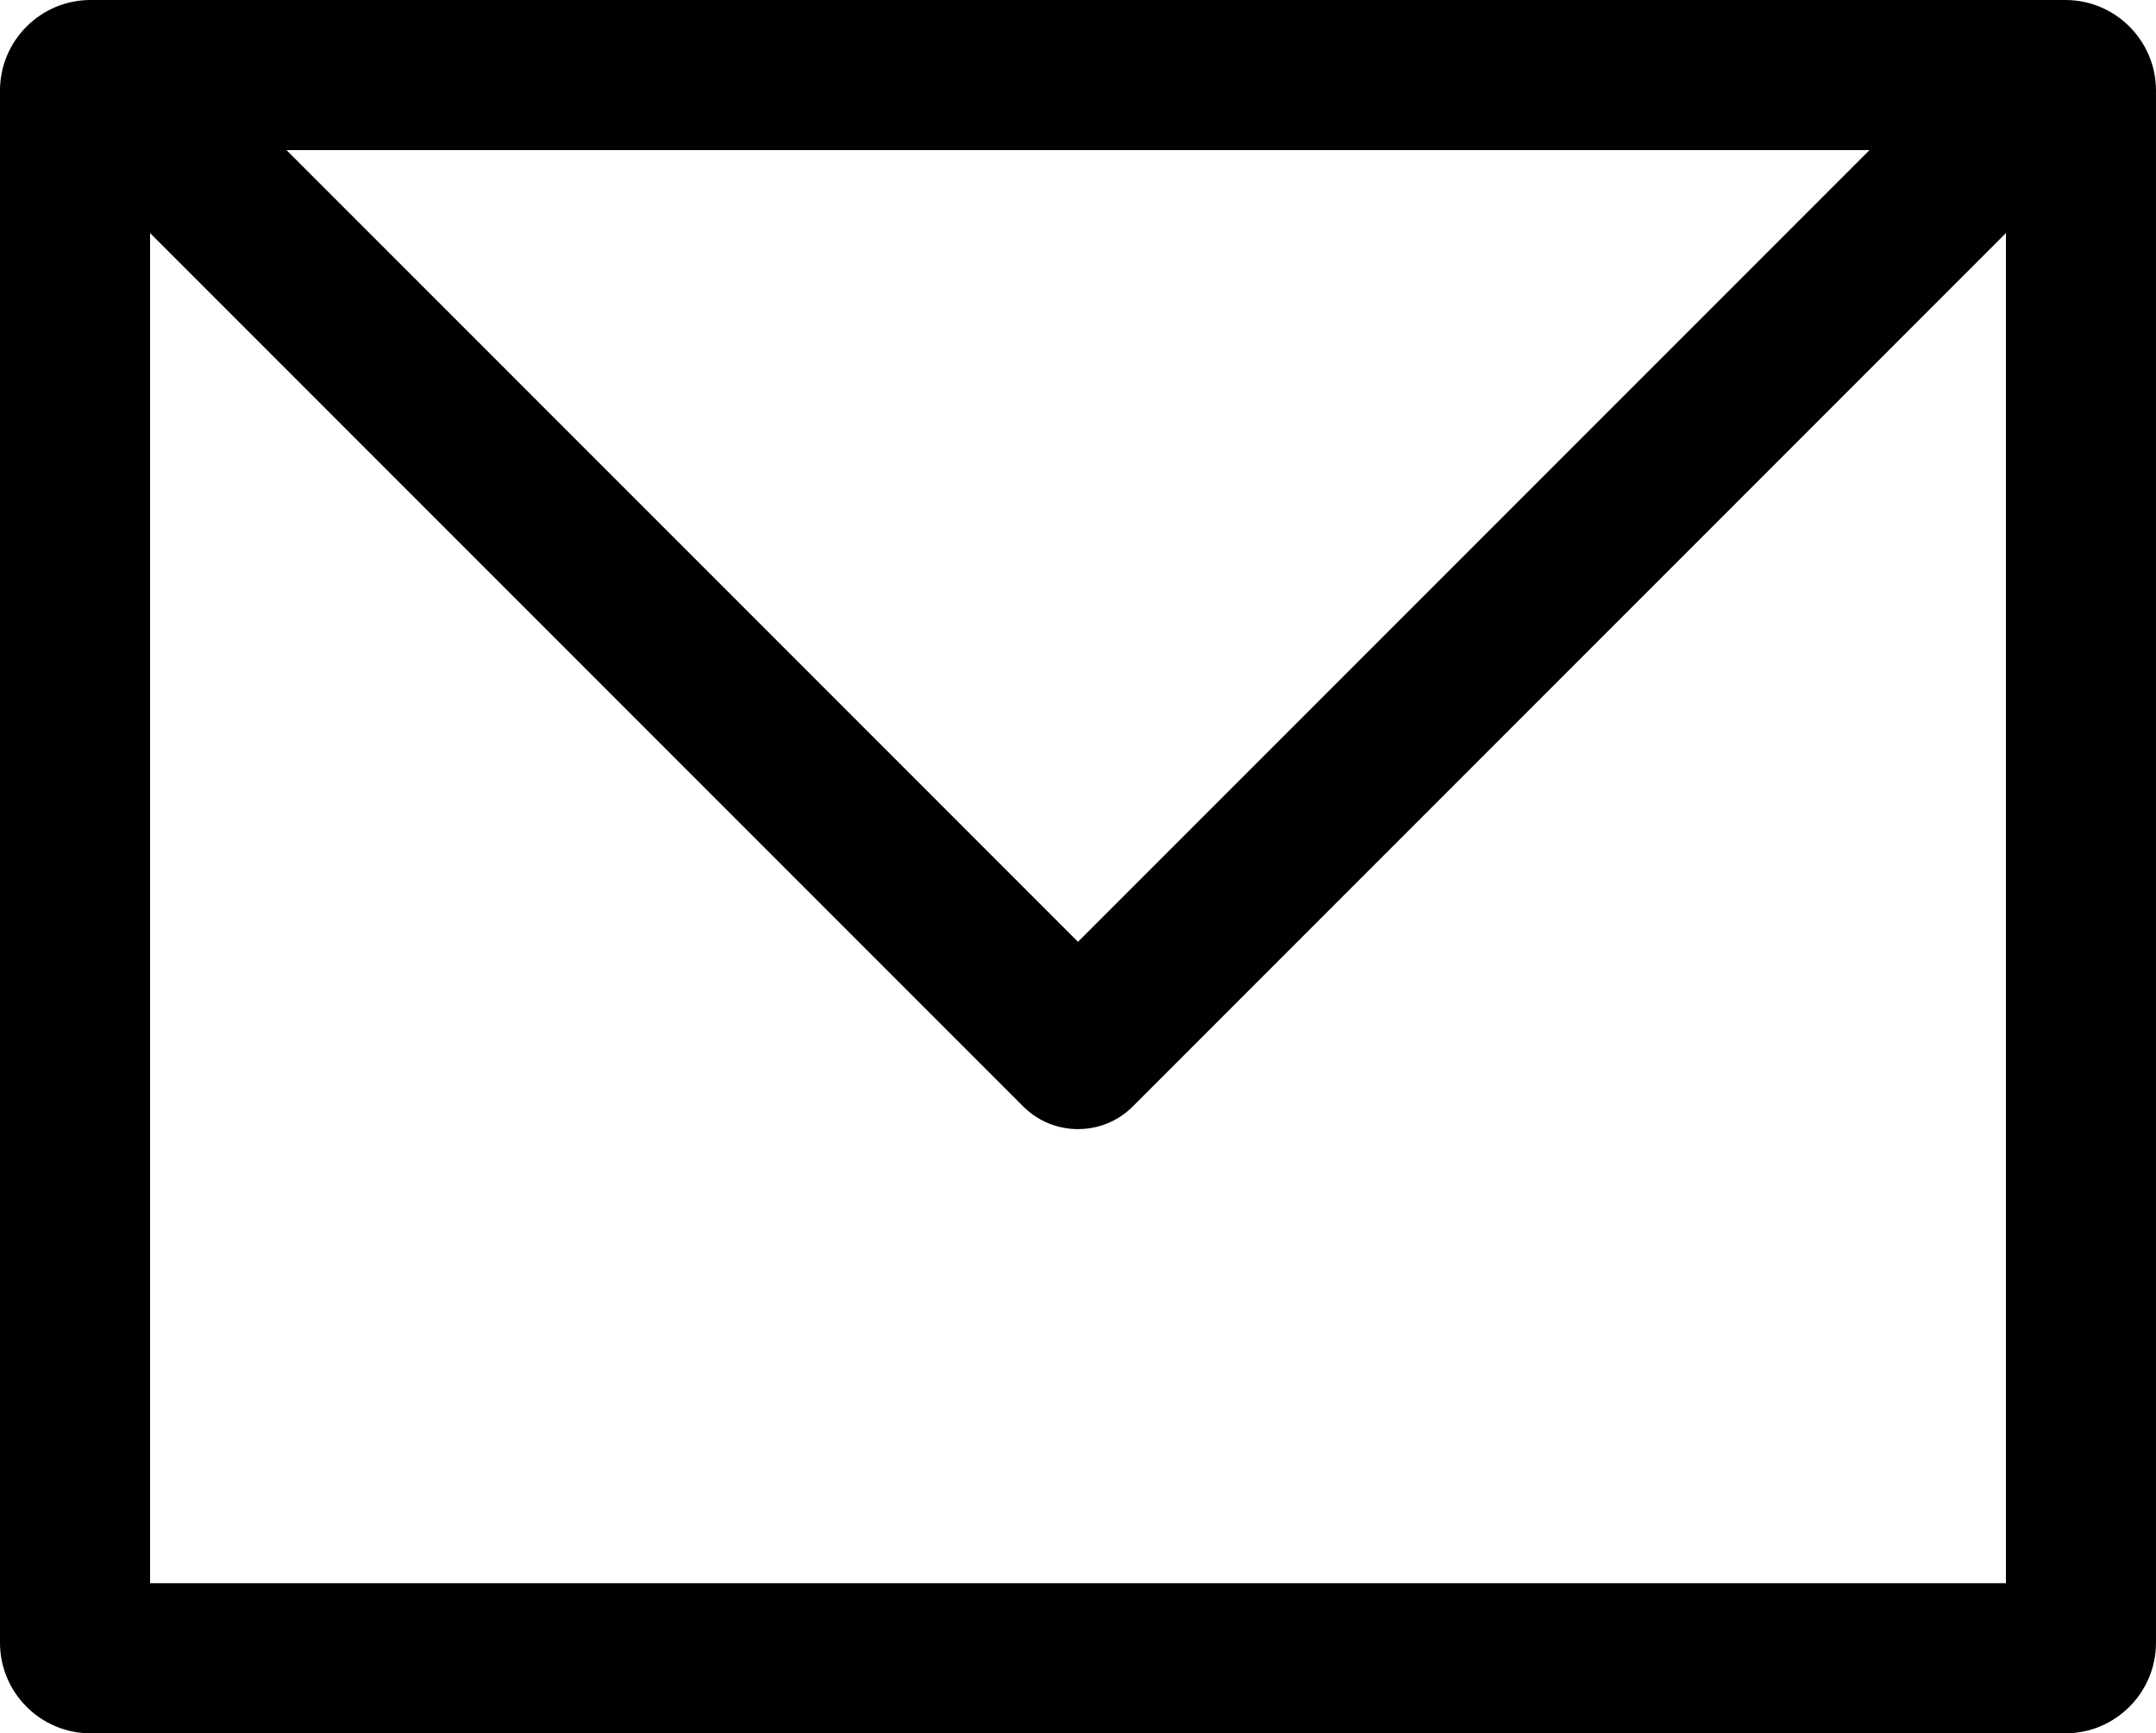 <?xml version="1.0" encoding="UTF-8" standalone="no"?>
<svg
   xmlns:dc="http://purl.org/dc/elements/1.1/"
   xmlns:cc="http://creativecommons.org/ns#"
   xmlns:rdf="http://www.w3.org/1999/02/22-rdf-syntax-ns#"
   xmlns:svg="http://www.w3.org/2000/svg"
   xmlns="http://www.w3.org/2000/svg"
   viewBox="0 0 410.164 329.668"
   height="329.668"
   width="410.164"
   xml:space="preserve"
   version="1.1"
   id="svg2"><defs
     id="defs6"><clipPath
       id="clipPath16"
       clipPathUnits="userSpaceOnUse"><path
         id="path18"
         d="m 0,263.734 328.131,0 L 328.131,0 0,0 0,263.734 Z" /></clipPath></defs><g
     transform="matrix(1.25,0,0,-1.25,0,329.668)"
     id="g10"><g
       id="g12"><g
         clip-path="url(#clipPath16)"
         id="g14"><g
           transform="translate(43.601,240.895)"
           id="g20"><path
             id="path22"
             style="fill:#000000;fill-opacity:1;fill-rule:nonzero;stroke:none"
             d="M 0,0 240.927,0 120.464,-120.463 0,0 Z m 261.691,-12.62 0,-205.436 -282.454,0 0,205.436 132.786,-132.786 0.093,-0.097 c 2.229,-2.229 5.193,-3.457 8.347,-3.457 l 0.002,0 c 3.153,0 6.117,1.228 8.321,3.433 L 261.691,-12.62 Z m 9.059,35.459 -300.572,0 c -7.598,0 -13.779,-6.182 -13.779,-13.78 l 0,-236.174 c 0,-7.598 6.181,-13.78 13.779,-13.78 l 300.572,0 c 7.598,0 13.779,6.182 13.779,13.78 l 0,236.174 c 0,7.598 -6.181,13.78 -13.779,13.78" /></g></g></g></g></svg>